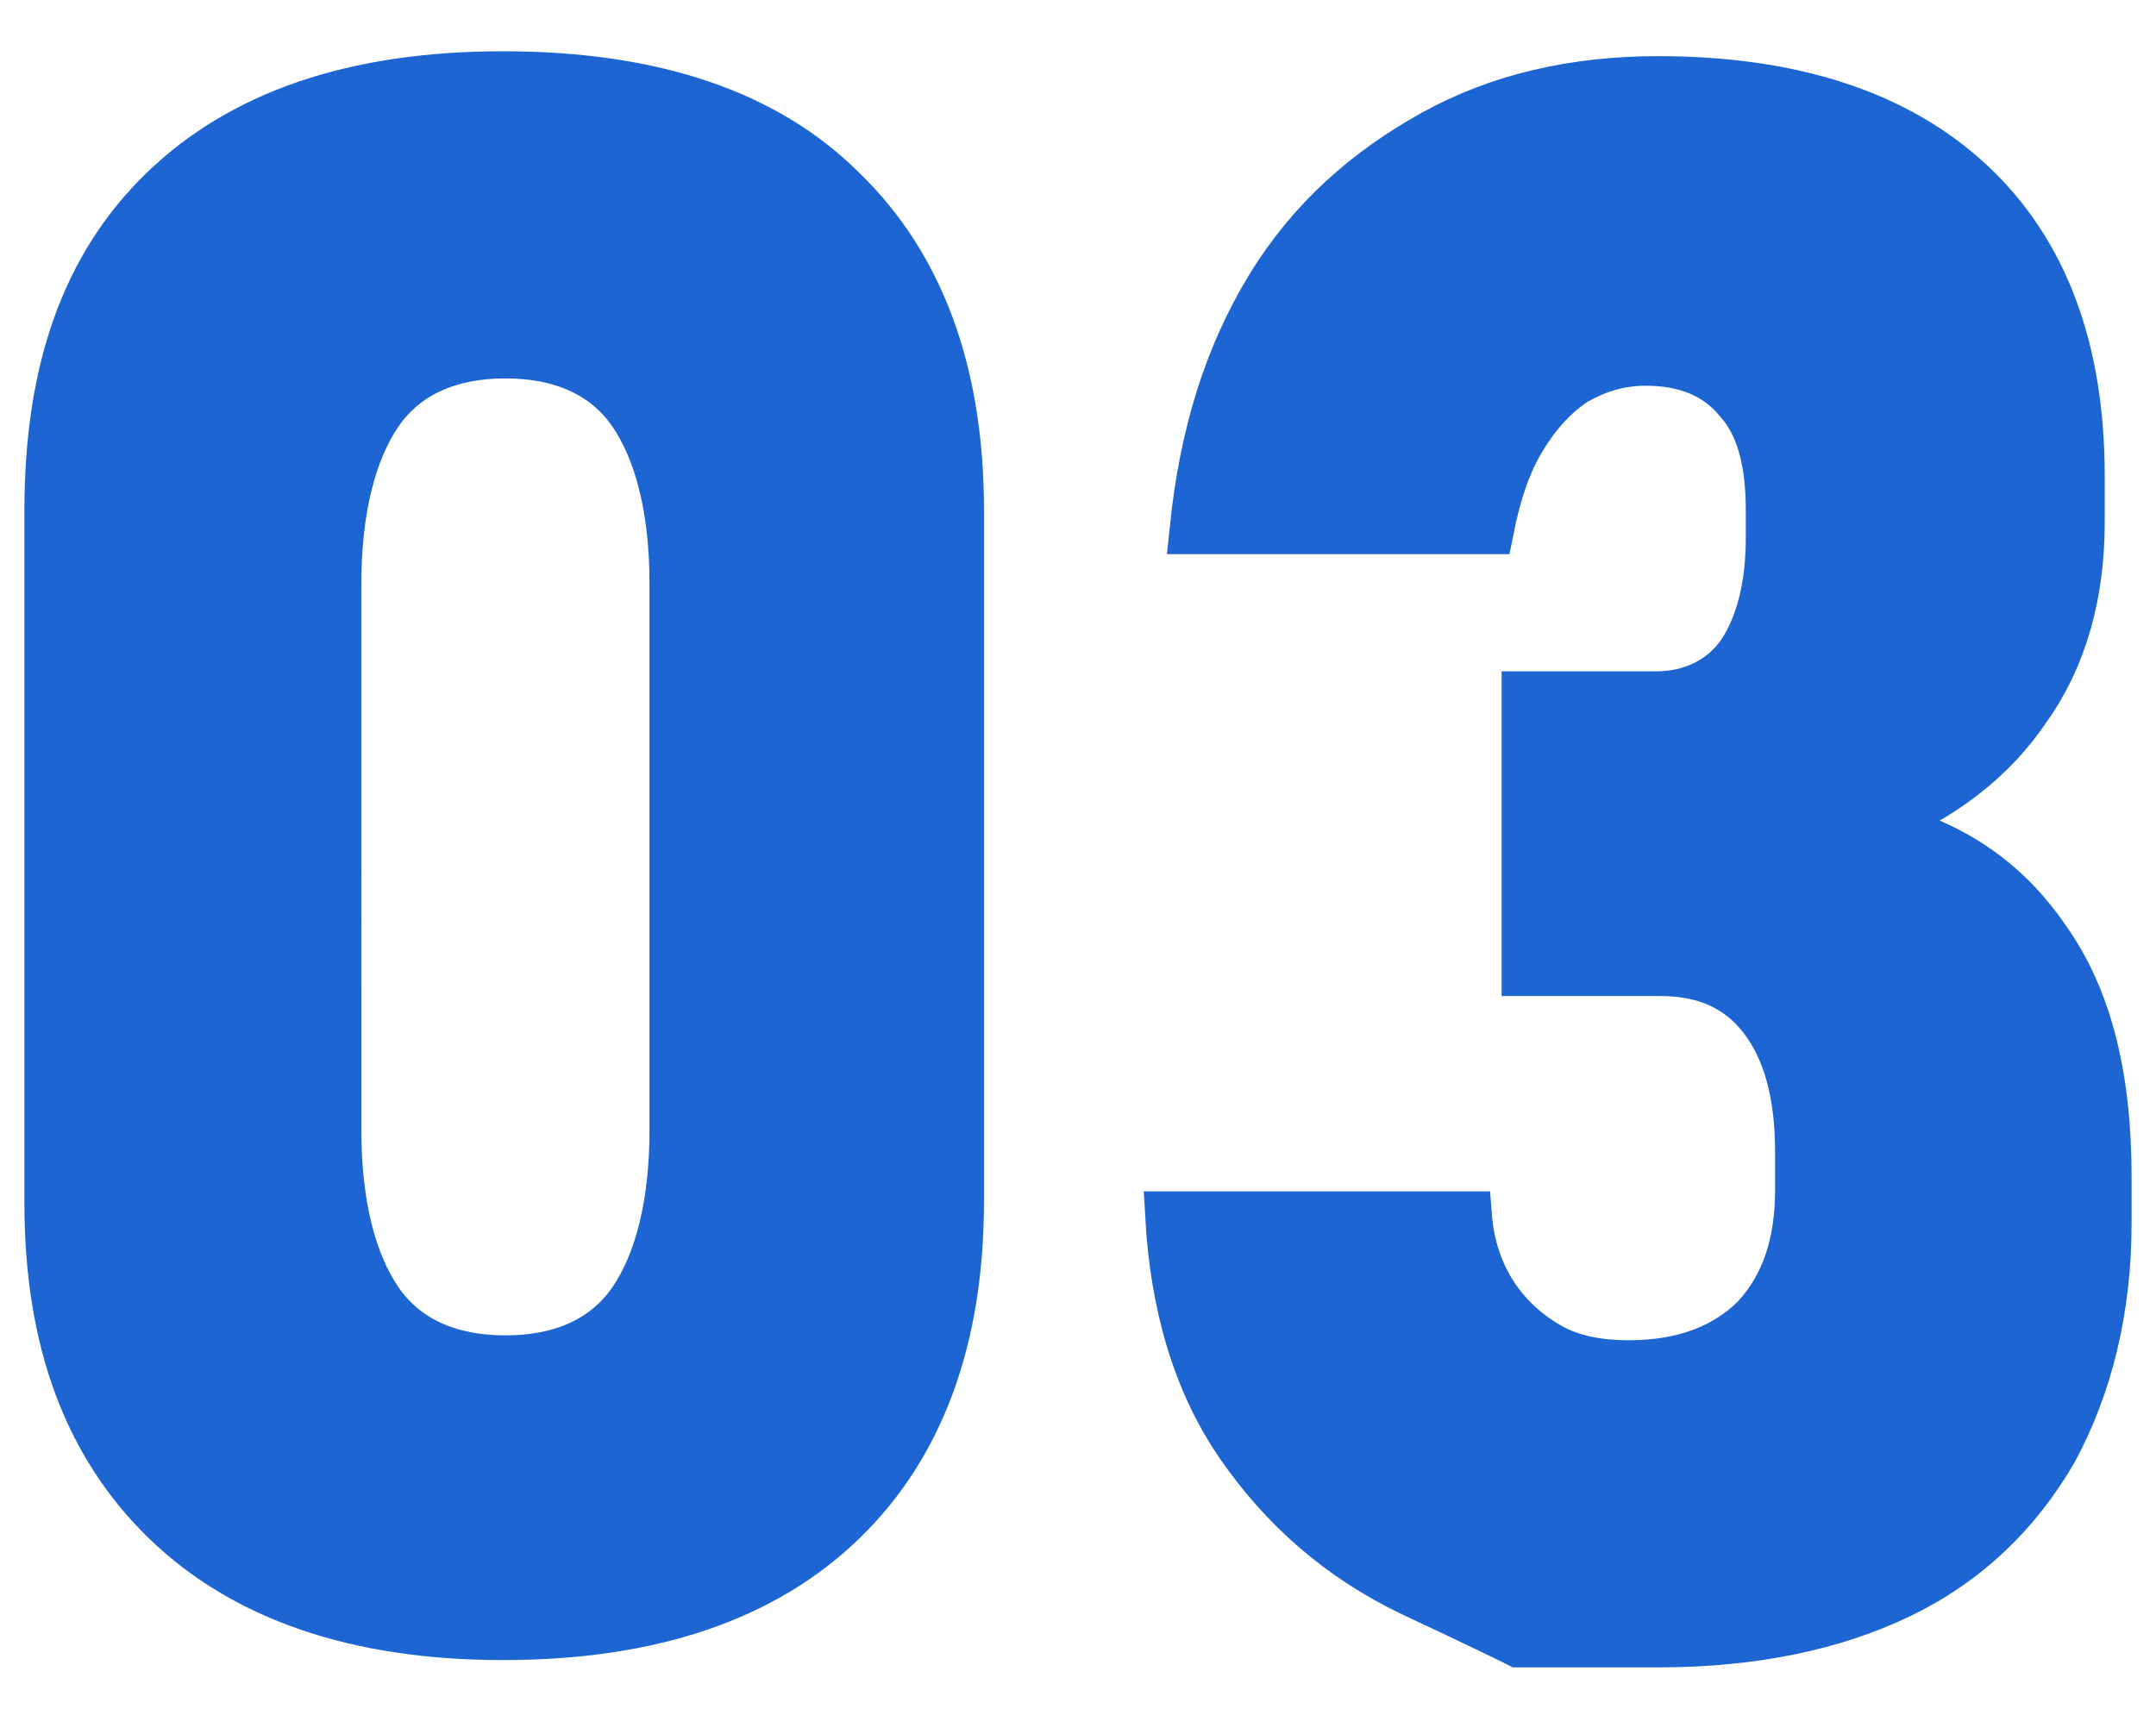 <?xml version="1.0" encoding="utf-8"?>
<!-- Generator: Adobe Illustrator 26.0.0, SVG Export Plug-In . SVG Version: 6.00 Build 0)  -->
<svg version="1.1" id="图层_1" xmlns="http://www.w3.org/2000/svg" xmlns:xlink="http://www.w3.org/1999/xlink" x="0px" y="0px"
	 viewBox="0 0 88.3 70" style="enable-background:new 0 0 88.3 70;" xml:space="preserve">
<style type="text/css">
	.st0{fill:#1C65D2;stroke:#1C65D2;stroke-miterlimit:10;}
	.st1{fill:#1C65D2;stroke:#1C65D2;stroke-width:2;stroke-miterlimit:10;}
</style>
<g>
	<g>
		<path class="st0" d="M20.6,3.1c-6.1,0-10.7,1.6-13.9,4.7S2,15.2,2,20.9v28.4c0,5.6,1.6,9.9,4.8,13S14.6,67,20.6,67
			c6.1,0,10.7-1.6,13.9-4.7c3.2-3.1,4.8-7.5,4.8-13.1V20.9c0-5.6-1.6-10-4.8-13.1C31.4,4.7,26.8,3.1,20.6,3.1z M27.6,46.3
			c0,3-0.6,5.4-1.7,7s-2.9,2.4-5.2,2.4s-4.1-0.8-5.2-2.4s-1.7-4-1.7-7V23.9c0-3,0.6-5.4,1.7-7s2.9-2.4,5.2-2.4s4.1,0.8,5.2,2.4
			c1.1,1.6,1.7,4,1.7,7V46.3z M83.8,38.5c-1.7-2.5-4-4-7-4.7c2.7-1.1,4.8-2.7,6.2-4.8c1.5-2.1,2.2-4.7,2.2-7.6v-1.9
			c0-5.2-1.5-9.2-4.5-12s-7.3-4.2-12.8-4.2c-3.4,0-6.5,0.7-9.2,2.2s-5,3.5-6.7,6.3c-1.7,2.8-2.7,6-3.1,9.9h12.1
			c0.3-1.5,0.7-2.7,1.3-3.7c0.6-1,1.3-1.8,2.2-2.4c0.9-0.5,1.8-0.8,2.9-0.8c1.6,0,2.9,0.5,3.8,1.6c0.9,1,1.3,2.5,1.3,4.5v1.1
			c0,2-0.4,3.6-1.2,4.8c-0.8,1.1-2,1.7-3.5,1.7h-5.3v11.3H68c1.8,0,3.2,0.6,4.2,1.9c1,1.3,1.5,3.1,1.5,5.5v1.5c0,2.3-0.6,4-1.8,5.3
			c-1.2,1.2-2.9,1.9-5.2,1.9c-1.2,0-2.3-0.2-3.2-0.7c-0.9-0.5-1.7-1.2-2.3-2.1s-1-2-1.1-3.3H47.9c0.2,3.6,1.1,6.8,2.9,9.4
			s4.1,4.6,7,6c3,1.4,4.4,2.1,4.4,2.1s1.9,0,5.7,0c3.9,0,7.2-0.7,9.9-2s4.8-3.3,6.3-5.9c1.4-2.6,2.2-5.7,2.2-9.3v-1.9
			C86.3,44.1,85.5,40.9,83.8,38.5z"/>
	</g>
	<g>
		<path class="st1" d="M20.6,3.1c-6.1,0-10.7,1.6-13.9,4.7S2,15.2,2,20.9v28.4c0,5.6,1.6,9.9,4.8,13S14.6,67,20.6,67
			c6.1,0,10.7-1.6,13.9-4.7c3.2-3.1,4.8-7.5,4.8-13.1V20.9c0-5.6-1.6-10-4.8-13.1C31.4,4.7,26.8,3.1,20.6,3.1z M27.6,46.3
			c0,3-0.6,5.4-1.7,7s-2.9,2.4-5.2,2.4s-4.1-0.8-5.2-2.4s-1.7-4-1.7-7V23.9c0-3,0.6-5.4,1.7-7s2.9-2.4,5.2-2.4s4.1,0.8,5.2,2.4
			c1.1,1.6,1.7,4,1.7,7V46.3z M83.8,38.5c-1.7-2.5-4-4-7-4.7c2.7-1.1,4.8-2.7,6.2-4.8c1.5-2.1,2.2-4.7,2.2-7.6v-1.9
			c0-5.2-1.5-9.2-4.5-12s-7.3-4.2-12.8-4.2c-3.4,0-6.5,0.7-9.2,2.2s-5,3.5-6.7,6.3c-1.7,2.8-2.7,6-3.1,9.9h12.1
			c0.3-1.5,0.7-2.7,1.3-3.7c0.6-1,1.3-1.8,2.2-2.4c0.9-0.5,1.8-0.8,2.9-0.8c1.6,0,2.9,0.5,3.8,1.6c0.9,1,1.3,2.5,1.3,4.5v1.1
			c0,2-0.4,3.6-1.2,4.8c-0.8,1.1-2,1.7-3.5,1.7h-5.3v11.3H68c1.8,0,3.2,0.6,4.2,1.9c1,1.3,1.5,3.1,1.5,5.5v1.5c0,2.3-0.6,4-1.8,5.3
			c-1.2,1.2-2.9,1.9-5.2,1.9c-1.2,0-2.3-0.2-3.2-0.7c-0.9-0.5-1.7-1.2-2.3-2.1s-1-2-1.1-3.3H47.9c0.2,3.6,1.1,6.8,2.9,9.4
			s4.1,4.6,7,6c3,1.4,4.4,2.1,4.4,2.1s1.9,0,5.7,0c3.9,0,7.2-0.7,9.9-2s4.8-3.3,6.3-5.9c1.4-2.6,2.2-5.7,2.2-9.3v-1.9
			C86.3,44.1,85.5,40.9,83.8,38.5z"/>
	</g>
</g>
</svg>

